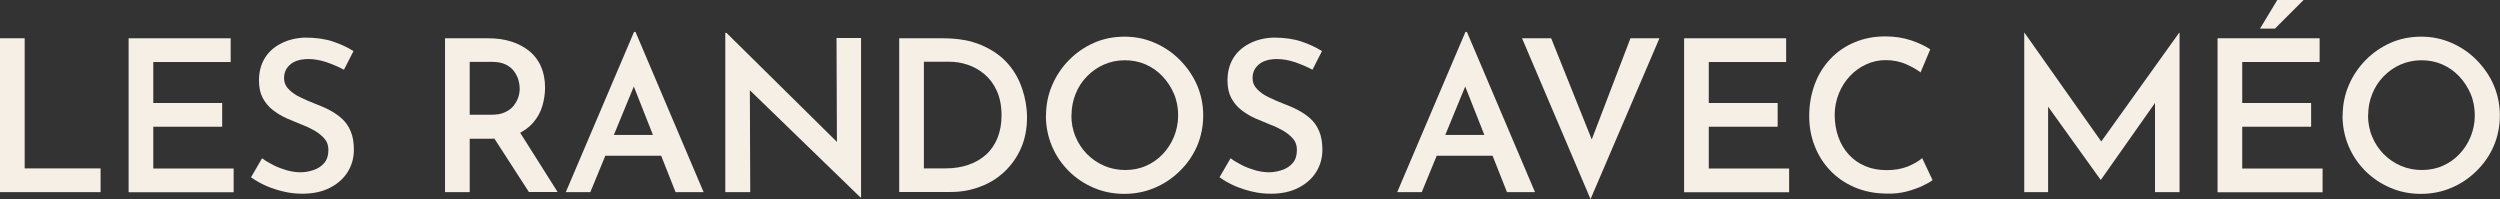 <?xml version="1.0" encoding="UTF-8"?>
<svg id="Calque_2" xmlns="http://www.w3.org/2000/svg" viewBox="0 0 185.44 14.76">
  <rect x="0" y="0" width="185.44" height="14.76" fill="#333333" stroke="none"/>
  <defs>
    <style>
      .cls-1 {
        fill: #f6efe5;
      }
    </style>
  </defs>
  <g id="FOnd">
    <g id="Les_randos_avec_Méo">
      <path class="cls-1" d="M0,2.84h1.83v9.65h5.63v1.76H0V2.84Z"/>
      <path class="cls-1" d="M9.54,2.84h7.57v1.76h-5.74v3.04h5.11v1.76h-5.11v3.1h5.96v1.76h-7.79V2.84Z"/>
      <path class="cls-1" d="M25.51,5.17c-.41-.22-.84-.4-1.3-.56-.46-.15-.9-.23-1.32-.23-.56,0-1.01.12-1.33.38s-.49.6-.49,1.03c0,.31.11.59.34.82.22.24.51.44.87.61.36.17.73.34,1.13.49.34.13.68.27,1.02.45.33.17.64.38.92.63.28.25.5.56.66.94s.24.84.24,1.37c0,.61-.15,1.15-.45,1.64-.3.49-.73.88-1.31,1.18-.57.3-1.26.45-2.05.45-.48,0-.95-.05-1.4-.16-.45-.1-.89-.25-1.29-.42-.41-.18-.78-.39-1.13-.64l.82-1.41c.25.19.54.36.86.52s.66.28,1,.38c.34.09.67.14.98.14s.63-.05.96-.16c.33-.11.6-.28.81-.53.21-.24.31-.56.31-.97,0-.32-.09-.6-.28-.82-.19-.22-.43-.42-.73-.6-.3-.17-.62-.33-.98-.46-.34-.14-.71-.29-1.08-.45-.38-.17-.72-.37-1.04-.62-.32-.24-.57-.55-.76-.9-.19-.36-.28-.79-.28-1.3,0-.63.14-1.17.42-1.64s.69-.83,1.21-1.1,1.13-.42,1.79-.44c.8,0,1.49.1,2.06.29.57.19,1.08.43,1.53.71l-.71,1.39Z"/>
      <path class="cls-1" d="M36.23,2.84c.63,0,1.2.08,1.72.25s.96.41,1.33.71c.37.31.66.69.85,1.14.2.45.3.97.3,1.57,0,.45-.07.9-.2,1.35s-.36.86-.67,1.22c-.31.37-.71.66-1.21.88-.5.22-1.12.33-1.85.33h-1.66v3.96h-1.83V2.84h3.23ZM36.47,8.51c.4,0,.73-.06,1-.19.27-.13.49-.29.64-.49s.27-.41.34-.63c.07-.22.1-.44.1-.63,0-.19-.03-.39-.09-.62-.06-.22-.17-.44-.32-.65-.15-.21-.36-.38-.62-.51-.26-.13-.59-.2-.99-.2h-1.69v3.92h1.63ZM38.44,9.62l2.92,4.62h-2.13l-2.96-4.58,2.18-.05Z"/>
      <path class="cls-1" d="M41.97,14.25l5.06-11.88h.11l5.05,11.88h-2.08l-3.57-9.03,1.32-.86-4.07,9.89h-1.8ZM45.17,10.01h3.89l.63,1.54h-5.08l.56-1.54Z"/>
      <path class="cls-1" d="M63.83,14.65l-8.76-8.49.55.22.03,7.87h-1.85V2.44h.09l8.6,8.49-.41-.13-.03-7.98h1.82v11.82h-.05Z"/>
      <path class="cls-1" d="M66.7,14.25V2.84h3.24c1.13,0,2.09.17,2.89.52.8.35,1.44.8,1.93,1.36.49.56.84,1.19,1.07,1.89.23.7.35,1.39.35,2.09,0,.86-.15,1.62-.45,2.3-.3.68-.72,1.26-1.24,1.75-.52.49-1.13.86-1.82,1.11-.69.26-1.41.38-2.16.38h-3.81ZM68.53,12.49h1.61c.62,0,1.18-.09,1.68-.26s.94-.42,1.31-.75c.37-.33.65-.74.85-1.22.2-.49.31-1.05.31-1.69,0-.71-.12-1.32-.35-1.83s-.54-.92-.92-1.24-.8-.55-1.25-.7-.89-.22-1.33-.22h-1.91v7.9Z"/>
      <path class="cls-1" d="M77.59,8.56c0-.78.15-1.53.45-2.23.3-.71.72-1.33,1.25-1.87.53-.54,1.15-.97,1.85-1.28.7-.31,1.46-.46,2.27-.46s1.54.15,2.25.46c.71.31,1.33.73,1.87,1.28s.97,1.17,1.27,1.87c.3.71.45,1.45.45,2.23s-.15,1.56-.45,2.26c-.3.7-.73,1.32-1.28,1.86-.55.54-1.17.96-1.87,1.25-.7.3-1.45.45-2.26.45s-1.56-.15-2.26-.45c-.7-.3-1.32-.71-1.85-1.24-.53-.53-.95-1.14-1.25-1.85s-.45-1.47-.45-2.28ZM79.47,8.54c0,.57.1,1.11.31,1.6.2.49.49.92.85,1.29.37.37.79.66,1.28.87.49.21,1.01.31,1.56.31s1.07-.1,1.54-.31c.48-.21.89-.5,1.24-.87s.63-.8.83-1.29c.2-.49.31-1.02.31-1.58s-.1-1.11-.31-1.6c-.21-.49-.49-.92-.85-1.3-.36-.38-.77-.67-1.25-.88-.48-.21-1-.31-1.55-.31s-1.07.11-1.55.32c-.48.21-.9.51-1.26.88s-.64.8-.84,1.3c-.2.5-.3,1.02-.3,1.58Z"/>
      <path class="cls-1" d="M97.35,5.17c-.41-.22-.84-.4-1.3-.56-.46-.15-.9-.23-1.32-.23-.56,0-1.01.12-1.33.38s-.49.6-.49,1.03c0,.31.11.59.34.82.22.24.51.44.87.61.36.17.73.34,1.13.49.34.13.68.27,1.02.45.33.17.64.38.92.63.28.25.5.56.66.94s.24.84.24,1.37c0,.61-.15,1.15-.45,1.64-.3.49-.73.88-1.31,1.18-.57.3-1.26.45-2.05.45-.48,0-.95-.05-1.4-.16-.45-.1-.89-.25-1.29-.42-.41-.18-.78-.39-1.13-.64l.82-1.41c.25.19.54.36.86.52s.66.28,1,.38c.34.09.67.14.98.14s.63-.05.96-.16c.33-.11.6-.28.81-.53.21-.24.31-.56.31-.97,0-.32-.09-.6-.28-.82-.19-.22-.43-.42-.73-.6-.3-.17-.62-.33-.98-.46-.34-.14-.71-.29-1.08-.45-.38-.17-.72-.37-1.04-.62-.32-.24-.57-.55-.76-.9-.19-.36-.28-.79-.28-1.3,0-.63.14-1.17.42-1.64s.69-.83,1.21-1.1,1.13-.42,1.79-.44c.8,0,1.49.1,2.06.29.57.19,1.08.43,1.53.71l-.71,1.39Z"/>
      <path class="cls-1" d="M103.64,14.25l5.06-11.88h.11l5.05,11.88h-2.08l-3.57-9.03,1.32-.86-4.07,9.89h-1.8ZM106.83,10.01h3.89l.63,1.54h-5.08l.56-1.54Z"/>
      <path class="cls-1" d="M115.06,2.84l3.59,8.95-1.05-.22,3.34-8.73h2.15l-5.11,11.93-5.08-11.93h2.16Z"/>
      <path class="cls-1" d="M124.92,2.84h7.57v1.76h-5.74v3.04h5.11v1.76h-5.11v3.1h5.96v1.76h-7.79V2.84Z"/>
      <path class="cls-1" d="M143.36,13.35c-.16.13-.4.27-.74.43-.33.16-.73.3-1.18.42-.45.12-.96.18-1.51.16-.89-.01-1.68-.17-2.39-.48-.71-.31-1.31-.73-1.8-1.25s-.88-1.13-1.14-1.82c-.27-.68-.4-1.42-.4-2.2,0-.85.14-1.63.41-2.36.27-.73.66-1.35,1.16-1.88s1.1-.94,1.79-1.23,1.45-.44,2.27-.44c.71,0,1.35.1,1.92.29.57.19,1.05.42,1.43.67l-.72,1.71c-.29-.22-.66-.43-1.1-.62s-.94-.29-1.49-.29c-.5,0-.98.1-1.43.31-.45.2-.86.49-1.21.86-.35.37-.63.8-.83,1.3-.2.5-.31,1.03-.31,1.59s.09,1.13.27,1.64.44.94.78,1.31c.34.37.74.65,1.21.85.47.2,1,.3,1.6.3s1.11-.09,1.56-.27c.44-.18.8-.39,1.07-.62l.77,1.63Z"/>
      <path class="cls-1" d="M150.15,14.25V2.43h.02l6.14,8.7-.78-.17,6.11-8.53h.03v11.82h-1.82v-7.69l.11.92-4.12,5.85h-.03l-4.2-5.85.31-.85v7.62h-1.77Z"/>
      <path class="cls-1" d="M164.49,2.84h7.57v1.76h-5.74v3.04h5.11v1.76h-5.11v3.1h5.96v1.76h-7.79V2.84ZM170.87,0l-2.12,2.12h-1.11l1.28-2.12h1.94Z"/>
      <path class="cls-1" d="M173.77,8.56c0-.78.15-1.53.45-2.23.3-.71.72-1.33,1.25-1.87.53-.54,1.15-.97,1.85-1.28.7-.31,1.46-.46,2.27-.46s1.54.15,2.25.46c.71.31,1.33.73,1.87,1.28s.97,1.17,1.27,1.87c.3.71.45,1.45.45,2.23s-.15,1.56-.45,2.26c-.3.7-.73,1.32-1.28,1.86-.55.54-1.17.96-1.87,1.25-.7.3-1.45.45-2.26.45s-1.56-.15-2.26-.45c-.7-.3-1.32-.71-1.85-1.24-.53-.53-.95-1.14-1.25-1.85s-.45-1.47-.45-2.28ZM175.65,8.54c0,.57.1,1.11.31,1.6.2.49.49.92.85,1.29.37.37.79.66,1.28.87.49.21,1.01.31,1.56.31s1.07-.1,1.54-.31c.48-.21.89-.5,1.24-.87s.63-.8.83-1.29c.2-.49.31-1.02.31-1.58s-.1-1.11-.31-1.6c-.21-.49-.49-.92-.85-1.3-.36-.38-.77-.67-1.25-.88-.48-.21-1-.31-1.55-.31s-1.07.11-1.55.32c-.48.21-.9.51-1.26.88s-.64.8-.84,1.3c-.2.5-.3,1.02-.3,1.58Z"/>
    </g>
  </g>
</svg>